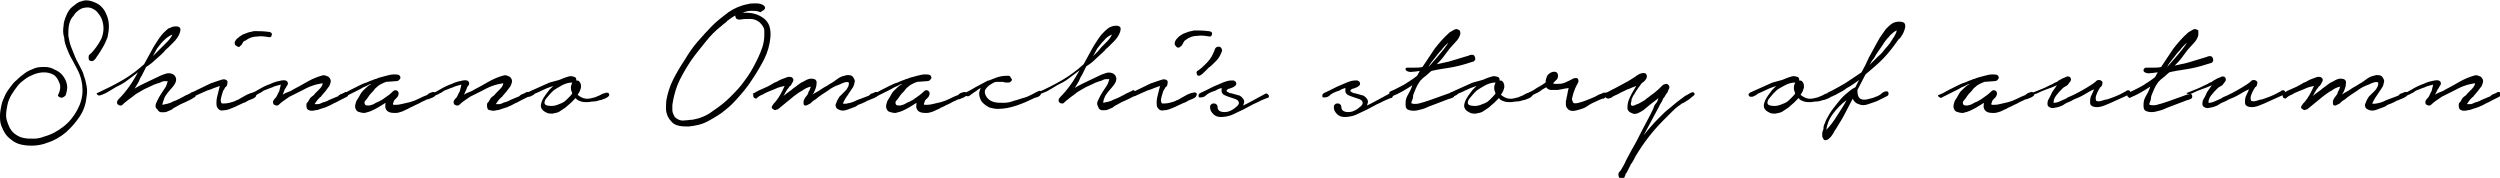<?xml version="1.0" encoding="utf-8"?>
<!-- Generator: Adobe Illustrator 23.0.2, SVG Export Plug-In . SVG Version: 6.00 Build 0)  -->
<svg version="1.1" id="レイヤー_1" xmlns="http://www.w3.org/2000/svg" xmlns:xlink="http://www.w3.org/1999/xlink" x="0px"
	 y="0px" viewBox="0 0 369.6 26.3" style="enable-background:new 0 0 369.6 26.3;" xml:space="preserve">
<g>
	<path d="M13.2,8.1c0.4-0.3,0.7-0.7,1-1.1c0.3-0.4,0.6-0.9,0.8-1.3c0.2-0.5,0.3-1,0.3-1.5c0-0.5-0.1-1-0.3-1.5
		c-0.2-0.4-0.5-0.8-0.8-1.1c-0.4-0.3-0.8-0.5-1.2-0.5c-0.5,0-0.9,0.1-1.2,0.3c-0.3,0.2-0.7,0.5-0.9,0.9c-0.4,0.4-0.6,0.9-0.7,1.4
		c-0.1,0.5-0.1,1-0.1,1.6c0.1,0.5,0.2,1.1,0.4,1.6c0.2,0.5,0.4,1,0.6,1.5c0.2,0.5,0.5,1,0.7,1.4s0.5,0.9,0.6,1.4
		c0.2,0.5,0.3,1,0.4,1.5c0.1,0.5,0.1,1,0,1.6c-0.1,1-0.4,2-1,2.9c-0.6,0.9-1.3,1.7-2.1,2.4C9,20.2,8,20.8,7,21.1
		c-1,0.4-2.1,0.5-3.1,0.4c-0.9-0.1-1.6-0.3-2.3-0.9c-0.7-0.5-1.1-1.2-1.4-2c-0.2-0.5-0.2-1-0.2-1.5c0-0.5,0.1-1,0.2-1.5
		c0.1-0.5,0.3-1,0.5-1.4c0.2-0.5,0.5-0.9,0.8-1.3c0.3-0.4,0.6-0.8,1-1.1c0.4-0.4,0.8-0.7,1.2-1c0.4-0.3,0.9-0.5,1.4-0.7
		c0.5-0.2,1-0.2,1.5-0.2c0.5,0,1,0.1,1.5,0.4c0.5,0.2,0.9,0.5,1.2,0.9c0.3,0.4,0.5,0.8,0.6,1.3c0.1,0.5,0,1-0.2,1.6
		c-0.1,0.1-0.2,0.2-0.4,0.3s-0.3,0-0.4,0c-0.1,0-0.2-0.1-0.3-0.2c-0.1-0.1,0-0.2,0.1-0.4c0.2-0.5,0.3-1,0.1-1.5S8.4,11.4,8,11.1
		c-0.5-0.3-1-0.4-1.5-0.4c-0.5,0-1,0.1-1.5,0.3c-0.5,0.2-0.9,0.4-1.3,0.7c-0.4,0.3-0.8,0.6-1.1,1c-0.3,0.4-0.6,0.8-0.9,1.3
		c-0.3,0.5-0.5,1-0.6,1.5c-0.1,0.5-0.2,1-0.2,1.6c0,0.5,0.2,1,0.4,1.5c0.2,0.5,0.5,0.9,0.9,1.2c0.4,0.3,0.8,0.5,1.3,0.6
		c0.5,0.1,0.9,0.1,1.5,0.1c0.5,0,1-0.1,1.5-0.3c1.1-0.3,2-0.8,2.9-1.5c0.9-0.7,1.5-1.5,2-2.4c0.5-0.9,0.8-1.9,0.8-2.9
		s-0.2-2.1-0.8-3.2c-0.3-0.5-0.5-1-0.8-1.5c-0.3-0.5-0.5-1-0.7-1.5C9.7,6.7,9.5,6.1,9.5,5.6C9.3,5,9.3,4.4,9.4,3.8
		c0-0.5,0.2-1,0.4-1.5c0.2-0.5,0.5-1,0.9-1.3s0.8-0.7,1.3-0.8c0.5-0.2,1-0.2,1.6,0c0.6,0.2,1,0.4,1.4,0.8c0.4,0.4,0.6,0.8,0.8,1.3
		c0.2,0.5,0.3,1,0.3,1.6c0,0.6-0.1,1.1-0.2,1.6c-0.2,0.5-0.4,1-0.7,1.5c-0.3,0.5-0.6,1-0.9,1.4c-0.1,0.2-0.2,0.3-0.4,0.5
		C13.8,9,13.6,9.1,13.4,9c-0.2,0-0.3-0.2-0.3-0.4S13.1,8.2,13.2,8.1z"/>
	<path d="M14.5,13.7c1.3-0.6,2.5-1.2,3.7-1.9s2.2-1.5,3.1-2.3l1.1-2c0.3-0.6,0.7-1.2,1.1-1.8c0.4-0.6,0.9-1.1,1.4-1.5
		C25,4.2,25.2,4.1,25.4,4c0.3-0.1,0.5-0.1,0.7-0.1c0.2,0,0.4,0.1,0.5,0.2c0.1,0.1,0.1,0.4,0,0.7c-0.1,0.3-0.2,0.5-0.4,0.8
		c-0.2,0.3-0.4,0.5-0.6,0.7c-0.2,0.2-0.5,0.5-0.7,0.7c-0.2,0.2-0.5,0.4-0.6,0.6C23.9,8,23.5,8.4,23,8.8c-0.4,0.4-0.9,0.8-1.4,1.1
		c-0.1,0.2-0.2,0.4-0.3,0.6c-0.1,0.2-0.2,0.4-0.3,0.6c-0.2,0.3-0.4,0.7-0.5,1c-0.2,0.3-0.4,0.7-0.6,1c0.6-0.4,1.3-0.7,1.9-1
		c0.6-0.3,1.3-0.6,1.9-0.9c0.2-0.1,0.5-0.2,0.8-0.3c0.3-0.1,0.6-0.1,0.9,0c0.3,0.1,0.5,0.3,0.6,0.6c0.1,0.3,0,0.6-0.1,0.8
		c-0.1,0.2-0.3,0.5-0.5,0.7c-0.2,0.2-0.4,0.5-0.6,0.7c-0.2,0.3-0.4,0.5-0.5,0.8S24,15.3,24,15.5c0.5-0.1,1.1-0.2,1.6-0.5
		c0.6-0.2,1.1-0.5,1.5-0.7c0.2-0.1,0.3-0.2,0.6-0.3c0.2-0.1,0.4-0.2,0.6-0.3c0.1-0.1,0.2-0.1,0.3,0s0.2,0.1,0.2,0.2
		c0,0.1,0.1,0.2,0.1,0.3c0,0.1-0.1,0.2-0.2,0.2c-0.4,0.3-0.9,0.5-1.3,0.7c-0.5,0.2-0.9,0.4-1.4,0.7c-0.2,0.1-0.4,0.2-0.6,0.4
		c-0.2,0.1-0.5,0.2-0.7,0.3c-0.2,0.1-0.5,0.1-0.8,0.1c-0.2,0-0.5-0.1-0.6-0.4C23,16,23,15.8,23,15.6c0-0.2,0.1-0.4,0.2-0.6
		c0.1-0.2,0.2-0.4,0.3-0.6c0.1-0.2,0.2-0.3,0.3-0.5c0.2-0.3,0.4-0.6,0.6-0.9c0.2-0.3,0.3-0.6,0.4-1c-0.2,0-0.3,0-0.5,0
		c-0.2,0-0.4,0.1-0.6,0.2c-0.2,0.1-0.4,0.1-0.6,0.2c-0.2,0.1-0.4,0.1-0.5,0.2c-0.4,0.2-0.9,0.4-1.3,0.6c-0.4,0.2-0.8,0.5-1.2,0.7
		c-0.6,0.5-1.1,0.8-1.3,1c-0.3,0.2-0.5,0.4-0.6,0.5c-0.1,0.1-0.2,0.2-0.3,0.2c-0.1,0-0.3,0-0.4-0.1c-0.2-0.1-0.2-0.3-0.2-0.4
		c0-0.1,0.1-0.3,0.2-0.4c0.6-0.6,1.1-1.2,1.6-1.9c0.5-0.7,0.9-1.4,1.3-2.1c-0.5,0.4-1.1,0.8-1.6,1.2s-1.1,0.7-1.7,1
		c-0.3,0.2-0.7,0.4-1,0.6c-0.3,0.2-0.7,0.4-1,0.5c-0.1,0-0.2,0.1-0.3,0.1s-0.2,0-0.3,0c-0.1-0.1-0.2-0.2-0.2-0.3
		S14.3,13.8,14.5,13.7z M24,6.9c0.3-0.3,0.5-0.5,0.8-0.8c0.3-0.3,0.5-0.6,0.7-1C25,5.3,24.6,5.6,24.2,6c-0.4,0.4-0.7,0.8-1,1.2
		l-0.6,1.1c0.2-0.2,0.4-0.4,0.7-0.7C23.5,7.4,23.8,7.1,24,6.9z"/>
	<path d="M31.2,12.3c0.1,0,0.3-0.1,0.6-0.2c0.3-0.1,0.6-0.2,0.9-0.3c0.3-0.1,0.5-0.1,0.7,0c0.2,0.1,0.3,0.2,0.2,0.6
		c0,0.2-0.1,0.4-0.3,0.5c-0.1,0.2-0.2,0.4-0.3,0.5c-0.1,0.3-0.2,0.6-0.3,1c-0.1,0.4-0.1,0.7,0.1,0.9c0.3,0,0.7,0,1.1-0.1
		c0.4-0.1,0.8-0.2,1.1-0.4c0.1,0,0.3-0.1,0.6-0.3s0.6-0.3,0.9-0.5c0.3-0.1,0.6-0.3,0.9-0.3c0.3-0.1,0.4,0,0.5,0.1
		c0.1,0.1,0,0.3-0.1,0.5c-0.2,0.2-0.4,0.3-0.7,0.4c-0.3,0.1-0.5,0.2-0.8,0.4c-0.3,0.1-0.5,0.2-0.5,0.2c-0.4,0.2-0.9,0.4-1.3,0.6
		c-0.5,0.2-0.9,0.4-1.4,0.4c-0.4,0.1-0.7,0-0.9-0.3c-0.2-0.2-0.2-0.5-0.2-0.9s0.1-0.8,0.2-1.2c0.1-0.4,0.2-0.8,0.3-1.2
		c-0.5,0.2-0.9,0.3-1.3,0.5c-0.4,0.1-0.9,0.3-1.3,0.5c-0.4,0.2-0.7,0.3-1.1,0.5c-0.2,0.1-0.4,0-0.5-0.2c-0.1-0.2-0.1-0.3,0.2-0.4
		L31.2,12.3z M34.7,6.2C34.8,6,35,5.7,35.2,5.6c0.2-0.2,0.4-0.3,0.7-0.5c0.3-0.1,0.5-0.2,0.8-0.3c0.3-0.1,0.6-0.1,0.8-0.2
		c0.7,0,1.4,0,2.1,0.1c0.1,0,0.3,0,0.4,0.1c0.1,0,0.2,0.1,0.2,0.3c0,0.1-0.1,0.2-0.1,0.3c-0.1,0.1-0.2,0.1-0.3,0.1
		c-0.6-0.1-1.2-0.2-1.8-0.1c-0.6,0-1.2,0.2-1.7,0.6C36.2,6,36,6.1,35.9,6.3c-0.1,0.2-0.2,0.4-0.4,0.5C35.4,7,35.2,7,35,6.8
		C34.7,6.7,34.7,6.5,34.7,6.2z"/>
	<path d="M37.2,13.8c0.2-0.1,0.6-0.3,1.1-0.6c0.5-0.3,1.1-0.6,1.7-0.8c0.6-0.3,1.1-0.4,1.6-0.5c0.5-0.1,0.8,0,0.9,0.2
		c0.1,0.2,0.1,0.4-0.1,0.6c-0.1,0.2-0.2,0.4-0.3,0.5L41.8,14c0.3-0.2,0.5-0.3,0.8-0.4c0.3-0.1,0.5-0.2,0.8-0.4
		c0.6-0.3,1.3-0.7,2-1.1c0.7-0.4,1.4-0.7,2.1-0.9c0.3-0.1,0.5-0.1,0.7,0c0.2,0.1,0.4,0.1,0.5,0.3c0.1,0.1,0.2,0.3,0.2,0.5
		s-0.1,0.4-0.2,0.7c-0.2,0.3-0.4,0.5-0.6,0.8c-0.2,0.2-0.4,0.5-0.6,0.7c0,0.1-0.1,0.1-0.2,0.2c-0.1,0.1-0.2,0.2-0.3,0.3
		c-0.1,0.1-0.2,0.3-0.3,0.4c-0.1,0.1-0.1,0.2-0.2,0.3c0.1,0,0.3,0,0.5,0s0.4-0.1,0.6-0.2c0.2-0.1,0.4-0.1,0.6-0.2
		c0.2-0.1,0.3-0.1,0.4-0.2l1.2-0.5c0.1,0,0.2-0.1,0.3-0.2c0.1-0.1,0.3-0.2,0.4-0.2c0.1-0.1,0.3-0.1,0.4-0.2c0.1-0.1,0.2-0.1,0.3-0.1
		c0.2,0,0.3,0.1,0.3,0.3c0,0.2-0.1,0.3-0.2,0.4c-0.2,0.1-0.4,0.2-0.6,0.3c-0.2,0.1-0.4,0.2-0.6,0.3c-0.3,0.2-0.6,0.3-0.8,0.4
		s-0.5,0.3-0.8,0.4c-0.2,0.1-0.4,0.2-0.8,0.3c-0.4,0.1-0.7,0.3-1.1,0.3c-0.3,0.1-0.7,0.1-0.9,0c-0.3-0.1-0.4-0.3-0.4-0.7
		c0-0.2,0-0.4,0.2-0.5c0.1-0.2,0.2-0.3,0.3-0.5s0.3-0.3,0.4-0.4c0.2-0.1,0.3-0.3,0.4-0.4c0.1-0.1,0.3-0.3,0.6-0.6
		c0.3-0.3,0.5-0.6,0.5-0.9c-0.5,0.1-1.1,0.2-1.6,0.4c-0.6,0.2-1.1,0.5-1.5,0.7c-0.6,0.3-1.2,0.6-1.8,0.9c-0.6,0.4-1.2,0.8-1.6,1.2
		c-0.1,0.1-0.2,0.1-0.3,0.1c-0.1,0-0.2,0-0.3-0.1c-0.1,0-0.2-0.1-0.2-0.2c0-0.1-0.1-0.2,0-0.4c0.1-0.2,0.2-0.3,0.4-0.5
		c0.1-0.2,0.2-0.3,0.3-0.6c0.1-0.2,0.2-0.3,0.2-0.4c0-0.1,0.1-0.3,0.1-0.4s0.1-0.3,0.1-0.5c-0.2,0.1-0.4,0.1-0.7,0.2
		c-0.2,0.1-0.4,0.1-0.5,0.2c-0.3,0.1-0.6,0.2-0.8,0.3c-0.3,0.1-0.6,0.2-0.8,0.4c-0.2,0.1-0.3,0.2-0.4,0.2c-0.1,0.1-0.3,0.2-0.4,0.2
		c-0.1,0.1-0.2,0.1-0.3,0c-0.1,0-0.2-0.1-0.3-0.1S37,14.1,37,14C37,13.9,37.1,13.8,37.2,13.8z"/>
	<path d="M50.9,13.8c0.2-0.1,0.5-0.3,0.9-0.5c0.4-0.2,0.8-0.4,1.2-0.6c0.4-0.2,0.8-0.4,1.2-0.5c0.4-0.2,0.7-0.3,1-0.4
		c0.1-0.1,0.4-0.1,0.8-0.3c0.4-0.1,0.7-0.2,1.1-0.3c0.4-0.1,0.8-0.2,1.1-0.2c0.3,0,0.6,0,0.8,0.1c0.2,0.2,0.3,0.4,0.1,0.6
		c-0.1,0.2-0.3,0.3-0.6,0.3l-1.4,0.1c-0.3,0.1-0.5,0.2-0.7,0.3c-0.2,0.1-0.4,0.2-0.6,0.4c-0.1,0.1-0.3,0.2-0.5,0.5s-0.5,0.5-0.7,0.8
		c-0.2,0.3-0.4,0.6-0.6,0.8s-0.1,0.5,0,0.6c0.1,0.1,0.3,0.1,0.6,0.1c0.3-0.1,0.5-0.1,0.8-0.3s0.5-0.2,0.8-0.4
		c0.2-0.1,0.4-0.2,0.5-0.3c0.6-0.4,1-0.7,1.4-1.1c0.2-0.2,0.4-0.2,0.6-0.1s0.3,0.4,0.2,0.6c0,0.1-0.1,0.3-0.2,0.4
		c-0.1,0.1-0.2,0.2-0.3,0.3c-0.1,0.1-0.2,0.2-0.2,0.4c-0.1,0.1-0.1,0.2-0.1,0.3c0,0.1,0.1,0.1,0.2,0.1c0.3,0,0.6,0,1-0.1
		c0.4-0.1,0.9-0.2,1.3-0.3c0.4-0.1,0.9-0.3,1.3-0.5c0.4-0.2,0.8-0.4,1.1-0.5c0.1,0,0.2-0.1,0.3-0.2c0.1-0.1,0.3-0.2,0.4-0.2
		c0.2-0.1,0.3-0.1,0.4-0.1c0.1,0,0.2,0.1,0.3,0.2c0.1,0.1,0.1,0.2,0,0.3s-0.2,0.2-0.4,0.3c-0.2,0.1-0.3,0.1-0.5,0.2
		s-0.3,0.1-0.4,0.1c-0.3,0.2-0.7,0.3-1,0.5s-0.7,0.3-1,0.5c-0.2,0.1-0.5,0.2-0.8,0.4c-0.3,0.1-0.6,0.3-0.9,0.4
		c-0.3,0.1-0.6,0.2-0.9,0.2c-0.3,0-0.6,0-0.9-0.1c-0.3-0.1-0.5-0.3-0.6-0.6c-0.1-0.2,0-0.5,0-0.8l-0.8,0.5c-0.3,0.2-0.7,0.4-1.1,0.6
		s-0.8,0.3-1.2,0.4c-0.4,0-0.7-0.1-1-0.2c-0.3-0.2-0.4-0.5-0.4-0.8c0-0.2,0.1-0.5,0.2-0.8c0.2-0.3,0.4-0.6,0.6-1s0.5-0.6,0.8-0.9
		c0.3-0.3,0.6-0.5,0.8-0.6c-0.1,0-0.4,0.1-0.7,0.3c-0.3,0.1-0.7,0.3-1,0.5c-0.4,0.2-0.8,0.4-1.2,0.6c-0.4,0.2-0.8,0.4-1.2,0.6
		c-0.1,0.1-0.2,0.1-0.3,0c-0.1,0-0.2-0.1-0.2-0.1c0-0.1-0.1-0.1-0.1-0.2C50.7,13.9,50.8,13.8,50.9,13.8z"/>
	<path d="M64,13.8c0.2-0.1,0.6-0.3,1.1-0.6c0.5-0.3,1.1-0.6,1.7-0.8c0.6-0.3,1.1-0.4,1.6-0.5c0.5-0.1,0.8,0,0.9,0.2
		c0.1,0.2,0.1,0.4-0.1,0.6C69.1,12.8,69,13,69,13.1L68.6,14c0.3-0.2,0.5-0.3,0.8-0.4c0.3-0.1,0.5-0.2,0.8-0.4c0.6-0.3,1.3-0.7,2-1.1
		c0.7-0.4,1.4-0.7,2.1-0.9c0.3-0.1,0.5-0.1,0.7,0c0.2,0.1,0.4,0.1,0.5,0.3c0.1,0.1,0.2,0.3,0.2,0.5s-0.1,0.4-0.2,0.7
		c-0.2,0.3-0.4,0.5-0.6,0.8c-0.2,0.2-0.4,0.5-0.6,0.7c0,0.1-0.1,0.1-0.2,0.2c-0.1,0.1-0.2,0.2-0.3,0.3c-0.1,0.1-0.2,0.3-0.3,0.4
		c-0.1,0.1-0.1,0.2-0.2,0.3c0.1,0,0.3,0,0.5,0s0.4-0.1,0.6-0.2c0.2-0.1,0.4-0.1,0.6-0.2c0.2-0.1,0.3-0.1,0.4-0.2l1.2-0.5
		c0.1,0,0.2-0.1,0.3-0.2c0.1-0.1,0.3-0.2,0.4-0.2c0.1-0.1,0.3-0.1,0.4-0.2c0.1-0.1,0.2-0.1,0.3-0.1c0.2,0,0.3,0.1,0.3,0.3
		c0,0.2-0.1,0.3-0.2,0.4c-0.2,0.1-0.4,0.2-0.6,0.3c-0.2,0.1-0.4,0.2-0.6,0.3c-0.3,0.2-0.6,0.3-0.8,0.4s-0.5,0.3-0.8,0.4
		c-0.2,0.1-0.4,0.2-0.8,0.3c-0.4,0.1-0.7,0.3-1.1,0.3c-0.3,0.1-0.7,0.1-0.9,0C72.1,16.3,72,16,72,15.6c0-0.2,0-0.4,0.2-0.5
		c0.1-0.2,0.2-0.3,0.3-0.5s0.3-0.3,0.4-0.4c0.2-0.1,0.3-0.3,0.4-0.4c0.1-0.1,0.3-0.3,0.6-0.6c0.3-0.3,0.5-0.6,0.5-0.9
		c-0.5,0.1-1.1,0.2-1.6,0.4c-0.6,0.2-1.1,0.5-1.5,0.7c-0.6,0.3-1.2,0.6-1.8,0.9c-0.6,0.4-1.2,0.8-1.6,1.2c-0.1,0.1-0.2,0.1-0.3,0.1
		c-0.1,0-0.2,0-0.3-0.1c-0.1,0-0.2-0.1-0.2-0.2c0-0.1-0.1-0.2,0-0.4c0.1-0.2,0.2-0.3,0.4-0.5c0.1-0.2,0.2-0.3,0.3-0.6
		c0.1-0.2,0.2-0.3,0.2-0.4c0-0.1,0.1-0.3,0.1-0.4s0.1-0.3,0.1-0.5c-0.2,0.1-0.4,0.1-0.7,0.2c-0.2,0.1-0.4,0.1-0.5,0.2
		c-0.3,0.1-0.6,0.2-0.8,0.3c-0.3,0.1-0.6,0.2-0.8,0.4c-0.2,0.1-0.3,0.2-0.4,0.2c-0.1,0.1-0.3,0.2-0.4,0.2c-0.1,0.1-0.2,0.1-0.3,0
		c-0.1,0-0.2-0.1-0.3-0.1s-0.1-0.1-0.1-0.2C63.8,13.9,63.9,13.8,64,13.8z"/>
	<path d="M80.8,12.4c0.4-0.2,0.8-0.3,1.2-0.4c0.4-0.1,0.8-0.2,1.2-0.4c0.3-0.1,0.5-0.2,0.9-0.3c0.3-0.1,0.6,0,0.9,0.1
		c0.2,0.1,0.2,0.3,0.2,0.5c0.1,0,0.3,0,0.4,0.1c0.3,0.3,0.3,0.6,0.3,0.9c-0.1,0.4-0.2,0.7-0.5,1.1c0.1,0.1,0.2,0.2,0.4,0.3
		c0.3,0.2,0.7,0.3,1,0.3c0.4,0,0.7-0.1,1.1-0.2c0.1,0,0.2-0.1,0.5-0.2s0.4-0.2,0.6-0.3s0.4-0.1,0.6-0.2c0.2,0,0.3,0,0.4,0.1
		c0.1,0.2,0.1,0.3,0,0.4c-0.1,0.1-0.2,0.2-0.4,0.3c-0.2,0.1-0.3,0.1-0.5,0.2c-0.2,0.1-0.3,0.1-0.4,0.1c-0.3,0.1-0.6,0.2-0.9,0.2
		s-0.7,0.1-1,0.1c-0.3,0-0.6,0-0.9-0.1c-0.3-0.1-0.6-0.2-0.8-0.5l-0.7,0.7c-0.2,0.2-0.5,0.4-0.8,0.7c-0.3,0.2-0.6,0.4-0.9,0.6
		s-0.7,0.2-1,0.3c-0.4,0-0.7,0-1-0.2c-0.4-0.2-0.6-0.4-0.7-0.7c-0.1-0.3,0-0.6,0.1-0.9s0.3-0.6,0.5-0.9c0.2-0.3,0.4-0.5,0.6-0.8
		l0.6-0.6c-0.5,0.2-0.9,0.3-1.3,0.5c-0.4,0.2-0.9,0.4-1.3,0.6c-0.1,0-0.2,0.1-0.3,0.2c-0.1,0.1-0.2,0.1-0.4,0.2
		c-0.1,0.1-0.2,0.1-0.3,0.1c-0.1,0-0.2,0-0.3,0c-0.1-0.1-0.2-0.2-0.2-0.3c0-0.1,0.1-0.2,0.2-0.3L80.8,12.4z M81.8,13.4
		c-0.1,0.1-0.2,0.2-0.4,0.4c-0.2,0.2-0.4,0.5-0.6,0.7c-0.2,0.2-0.3,0.5-0.3,0.7c0,0.2,0.1,0.3,0.4,0.4c0.5,0.1,1,0.1,1.5-0.1
		s0.9-0.3,1.3-0.7c0.2-0.2,0.3-0.3,0.5-0.5c0.1-0.1,0.3-0.3,0.4-0.5c-0.1-0.3-0.2-0.5-0.2-0.8c0-0.3,0.1-0.6,0.2-0.8
		c-0.6,0-1.1,0.2-1.5,0.4C82.6,12.9,82.2,13.1,81.8,13.4z"/>
	<path d="M112.4,1.8c-0.4-0.2-0.9-0.2-1.3-0.2c-0.5,0-0.9,0.1-1.3,0.3c1.3-0.1,2.3,0.2,3.1,0.8c0.8,0.6,1.1,1.5,1,2.8
		c-0.1,1.1-0.4,2.2-0.9,3.2c-0.5,1-1.1,2-1.7,2.9c-0.5,0.8-1.1,1.6-1.8,2.4s-1.4,1.6-2.2,2.2c-0.8,0.7-1.7,1.2-2.6,1.7
		c-0.9,0.5-1.9,0.7-2.9,0.8c-0.5,0-0.9,0-1.4-0.1s-0.9-0.3-1.2-0.7c-0.4-0.4-0.6-0.9-0.7-1.4c-0.1-0.5,0-1.1,0-1.6
		c0.2-1.1,0.5-2.1,1-3.1c0.5-1,1.1-2,1.7-2.9c0.6-1,1.2-1.9,1.9-2.7c0.7-0.8,1.5-1.7,2.2-2.4c0.7-0.7,1.6-1.4,2.4-2
		c0.9-0.6,1.8-1,2.9-1.2c0.3-0.1,0.7-0.1,1.2-0.1s0.8,0.1,1.1,0.3c0.1,0.1,0.2,0.2,0.2,0.3c0,0.1,0,0.2-0.1,0.3
		c-0.1,0.1-0.2,0.2-0.3,0.2S112.6,1.8,112.4,1.8z M106.7,3.8c-0.9,0.7-1.7,1.5-2.4,2.4c-0.7,0.9-1.4,1.7-2.1,2.7
		c-0.6,0.9-1.2,1.9-1.7,2.9c-0.5,1-0.8,2.1-1,3.1c0,0.2-0.1,0.4-0.1,0.7c0,0.3,0,0.5,0,0.7c0,0.2,0.1,0.5,0.2,0.7
		c0.1,0.2,0.2,0.4,0.4,0.5c0.3,0.2,0.7,0.4,1.2,0.3c0.4,0,0.8-0.1,1.2-0.1c1.1-0.2,2.1-0.6,3-1.3c0.9-0.6,1.8-1.3,2.5-2
		c0.8-0.8,1.6-1.6,2.2-2.5c0.7-0.9,1.2-1.8,1.7-2.8c0.2-0.4,0.4-0.8,0.6-1.3c0.2-0.5,0.4-1,0.5-1.6c0.1-0.5,0.1-1.1,0.1-1.6
		s-0.3-0.9-0.7-1.3c-0.4-0.3-0.8-0.5-1.4-0.5c-0.5,0-1,0-1.5,0.1c-0.2,0-0.3,0-0.5-0.1c-0.1-0.1-0.2-0.3-0.2-0.5
		c-0.4,0.2-0.8,0.5-1.2,0.8C107.4,3.3,107,3.5,106.7,3.8z"/>
	<path d="M111.4,13.8c0.5-0.3,0.9-0.5,1.4-0.7c0.5-0.2,0.9-0.4,1.4-0.7c0.1-0.1,0.3-0.2,0.6-0.3c0.2-0.1,0.5-0.3,0.8-0.4
		c0.3-0.1,0.5-0.2,0.8-0.3s0.5,0,0.6,0c0.2,0.1,0.3,0.3,0.3,0.4c0,0.2-0.1,0.3-0.2,0.5c-0.1,0.2-0.2,0.4-0.4,0.5
		c-0.1,0.2-0.2,0.3-0.3,0.4c-0.1,0.2-0.2,0.3-0.3,0.5c-0.1,0.2-0.2,0.4-0.3,0.5c0.5-0.4,0.9-0.7,1.2-0.9c0.3-0.3,0.7-0.5,0.9-0.7
		c0.3-0.2,0.5-0.4,0.8-0.5c0.2-0.1,0.5-0.3,0.8-0.4c0.3-0.1,0.6-0.1,0.9,0c0.3,0.1,0.4,0.4,0.3,0.8c0,0.3-0.1,0.5-0.2,0.8
		c-0.1,0.2-0.2,0.5-0.4,0.7c0.4-0.3,0.9-0.5,1.3-0.8c0.4-0.3,0.9-0.5,1.3-0.8c0.4-0.2,0.8-0.5,1.2-0.8c0.4-0.3,0.9-0.4,1.3-0.5
		c0.3,0,0.5,0,0.7,0.1c0.2,0.1,0.3,0.3,0.4,0.5c0.1,0.2,0.1,0.4,0,0.6c0,0.2-0.1,0.4-0.2,0.6c-0.3,0.4-0.5,0.8-0.8,1.2
		c-0.3,0.4-0.5,0.8-0.7,1.2c0.3,0.1,0.7,0,1.1-0.1c0.4-0.1,0.8-0.3,1-0.4c0.3-0.1,0.5-0.2,0.8-0.3s0.5-0.2,0.8-0.3
		c0.1,0,0.2-0.1,0.3-0.2c0.1-0.1,0.2-0.2,0.4-0.2c0.1-0.1,0.3-0.1,0.4-0.2c0.1,0,0.2,0,0.3,0c0.2,0.1,0.2,0.2,0.2,0.4
		c-0.1,0.1-0.3,0.3-0.5,0.4c-0.2,0.1-0.4,0.2-0.7,0.3c-0.2,0.1-0.4,0.2-0.5,0.2c-0.3,0.2-0.6,0.3-0.8,0.4c-0.3,0.1-0.6,0.2-0.8,0.4
		c-0.4,0.2-0.8,0.3-1.3,0.5c-0.5,0.2-0.9,0.2-1.3,0c-0.2-0.1-0.4-0.2-0.4-0.4c-0.1-0.2-0.1-0.3,0-0.5s0.1-0.3,0.2-0.5
		c0.1-0.2,0.2-0.3,0.3-0.5c0.1-0.1,0.3-0.3,0.4-0.4c0.2-0.2,0.3-0.3,0.5-0.5c0.2-0.2,0.3-0.4,0.4-0.6c0.1-0.2,0.1-0.4,0.1-0.6
		c-0.2-0.1-0.4-0.1-0.7,0c-0.3,0.1-0.5,0.2-0.7,0.3c-0.6,0.2-1.2,0.5-1.7,0.9c-0.6,0.4-1.1,0.7-1.6,1.1c-0.1,0.1-0.2,0.2-0.4,0.3
		s-0.4,0.3-0.6,0.5c-0.2,0.1-0.4,0.2-0.6,0.3c-0.2,0-0.4,0-0.4-0.3c0-0.1,0-0.2,0-0.4c0.1-0.1,0.1-0.3,0.2-0.4
		c0.1-0.1,0.2-0.3,0.3-0.4c0.1-0.1,0.2-0.3,0.2-0.4s0.1-0.2,0.2-0.4c0.1-0.2,0.1-0.4,0.2-0.5c-0.5,0.1-0.9,0.3-1.3,0.6
		c-0.4,0.2-0.8,0.5-1.2,0.8c-0.4,0.3-0.7,0.6-1.1,0.9c-0.4,0.3-0.7,0.6-1.1,0.9c-0.1,0.1-0.2,0.2-0.4,0.2c-0.1,0.1-0.3,0.1-0.4,0
		c-0.2-0.1-0.3-0.2-0.3-0.3c0-0.1,0-0.2,0.1-0.3c0.1-0.1,0.1-0.2,0.2-0.3c0.1-0.1,0.2-0.2,0.2-0.2c0.6-0.7,1-1.5,1.4-2.4
		c-0.4,0.1-0.9,0.2-1.3,0.4c-0.4,0.2-0.8,0.3-1.2,0.5c-0.3,0.1-0.6,0.3-0.8,0.4c-0.3,0.1-0.6,0.3-0.8,0.5c-0.1,0.1-0.2,0.1-0.3,0
		c-0.1,0-0.2-0.1-0.2-0.2c0-0.1-0.1-0.2,0-0.3C111.2,13.9,111.3,13.8,111.4,13.8z"/>
	<path d="M129.4,13.8c0.2-0.1,0.5-0.3,0.9-0.5c0.4-0.2,0.8-0.4,1.2-0.6c0.4-0.2,0.8-0.4,1.2-0.5c0.4-0.2,0.7-0.3,1-0.4
		c0.1-0.1,0.4-0.1,0.8-0.3c0.4-0.1,0.7-0.2,1.1-0.3c0.4-0.1,0.8-0.2,1.1-0.2c0.3,0,0.6,0,0.8,0.1c0.2,0.2,0.3,0.4,0.1,0.6
		c-0.1,0.2-0.3,0.3-0.6,0.3l-1.4,0.1c-0.3,0.1-0.5,0.2-0.7,0.3c-0.2,0.1-0.4,0.2-0.6,0.4c-0.1,0.1-0.3,0.2-0.5,0.5s-0.5,0.5-0.7,0.8
		c-0.2,0.3-0.4,0.6-0.6,0.8s-0.1,0.5,0,0.6c0.1,0.1,0.3,0.1,0.6,0.1c0.3-0.1,0.5-0.1,0.8-0.3s0.5-0.2,0.8-0.4
		c0.2-0.1,0.4-0.2,0.5-0.3c0.6-0.4,1-0.7,1.4-1.1c0.2-0.2,0.4-0.2,0.6-0.1s0.3,0.4,0.2,0.6c0,0.1-0.1,0.3-0.2,0.4
		c-0.1,0.1-0.2,0.2-0.3,0.3c-0.1,0.1-0.2,0.2-0.2,0.4c-0.1,0.1-0.1,0.2-0.1,0.3c0,0.1,0.1,0.1,0.2,0.1c0.3,0,0.6,0,1-0.1
		c0.4-0.1,0.9-0.2,1.3-0.3c0.4-0.1,0.9-0.3,1.3-0.5c0.4-0.2,0.8-0.4,1.1-0.5c0.1,0,0.2-0.1,0.3-0.2c0.1-0.1,0.3-0.2,0.4-0.2
		c0.2-0.1,0.3-0.1,0.4-0.1c0.1,0,0.2,0.1,0.3,0.2c0.1,0.1,0.1,0.2,0,0.3s-0.2,0.2-0.4,0.3c-0.2,0.1-0.3,0.1-0.5,0.2
		s-0.3,0.1-0.4,0.1c-0.3,0.2-0.7,0.3-1,0.5s-0.7,0.3-1,0.5c-0.2,0.1-0.5,0.2-0.8,0.4c-0.3,0.1-0.6,0.3-0.9,0.4
		c-0.3,0.1-0.6,0.2-0.9,0.2c-0.3,0-0.6,0-0.9-0.1c-0.3-0.1-0.5-0.3-0.6-0.6c-0.1-0.2,0-0.5,0-0.8l-0.8,0.5c-0.3,0.2-0.7,0.4-1.1,0.6
		s-0.8,0.3-1.2,0.4c-0.4,0-0.7-0.1-1-0.2c-0.3-0.2-0.4-0.5-0.4-0.8c0-0.2,0.1-0.5,0.2-0.8c0.2-0.3,0.4-0.6,0.6-1s0.5-0.6,0.8-0.9
		c0.3-0.3,0.6-0.5,0.8-0.6c-0.1,0-0.4,0.1-0.7,0.3c-0.3,0.1-0.7,0.3-1,0.5c-0.4,0.2-0.8,0.4-1.2,0.6c-0.4,0.2-0.8,0.4-1.2,0.6
		c-0.1,0.1-0.2,0.1-0.3,0c-0.1,0-0.2-0.1-0.2-0.1c0-0.1-0.1-0.1-0.1-0.2C129.2,13.9,129.3,13.8,129.4,13.8z"/>
	<path d="M142.7,13.7c0.5-0.2,1-0.5,1.5-0.8c0.5-0.3,1-0.5,1.5-0.8c0.2-0.1,0.3-0.2,0.5-0.2c0.2-0.1,0.3-0.1,0.5-0.2
		c0.3-0.1,0.7-0.3,1.2-0.4c0.5-0.1,0.9-0.1,1.2-0.1c0.1,0,0.3,0.1,0.3,0.2s0.1,0.2,0.2,0.3c0,0.1,0,0.2-0.1,0.3
		c-0.1,0.1-0.2,0.2-0.4,0.2c-0.1,0-0.3,0-0.4,0c-0.2,0-0.3-0.1-0.5-0.1c-0.3,0-0.6,0-0.8,0c-0.3,0-0.5,0.1-0.8,0.3
		c-0.4,0.2-0.7,0.5-0.9,0.8s-0.1,0.8,0.2,1.2c0.3,0.4,0.7,0.6,1.1,0.7c0.4,0.1,0.9,0.1,1.4,0.1s1-0.1,1.5-0.3
		c0.5-0.1,0.9-0.3,1.3-0.4c0.5-0.1,0.9-0.3,1.3-0.5c0.4-0.2,0.7-0.4,1-0.5c0.1-0.1,0.3-0.1,0.4,0c0.1,0.1,0.1,0.3,0,0.4
		c-0.1,0.2-0.2,0.3-0.4,0.4c-0.2,0.1-0.4,0.1-0.6,0.2c-0.8,0.4-1.7,0.8-2.6,1.1c-0.9,0.3-1.8,0.5-2.8,0.5c-0.4,0-0.8-0.1-1.2-0.2
		c-0.4-0.2-0.7-0.4-1-0.7c-0.3-0.3-0.4-0.6-0.5-1c-0.1-0.4,0-0.8,0.2-1.2v0c-0.2,0.1-0.4,0.2-0.6,0.4c-0.2,0.1-0.4,0.3-0.6,0.4
		c-0.1,0.1-0.3,0.2-0.4,0.3s-0.3,0.2-0.5,0.1c-0.2,0-0.3-0.1-0.3-0.3C142.5,13.9,142.6,13.8,142.7,13.7z"/>
	<path d="M153.4,13.7c1.3-0.6,2.5-1.2,3.7-1.9s2.2-1.5,3.1-2.3l1.1-2c0.3-0.6,0.7-1.2,1.1-1.8c0.4-0.6,0.9-1.1,1.4-1.5
		c0.1-0.1,0.3-0.2,0.6-0.3c0.3-0.1,0.5-0.1,0.7-0.1c0.2,0,0.4,0.1,0.5,0.2c0.1,0.1,0.1,0.4,0,0.7c-0.1,0.3-0.2,0.5-0.4,0.8
		c-0.2,0.3-0.4,0.5-0.6,0.7c-0.2,0.2-0.5,0.5-0.7,0.7c-0.2,0.2-0.5,0.4-0.6,0.6c-0.4,0.4-0.9,0.8-1.3,1.2c-0.4,0.4-0.9,0.8-1.4,1.1
		c-0.1,0.2-0.2,0.4-0.3,0.6c-0.1,0.2-0.2,0.4-0.3,0.6c-0.2,0.3-0.4,0.7-0.5,1c-0.2,0.3-0.4,0.7-0.6,1c0.6-0.4,1.3-0.7,1.9-1
		c0.6-0.3,1.3-0.6,1.9-0.9c0.2-0.1,0.5-0.2,0.8-0.3c0.3-0.1,0.6-0.1,0.9,0c0.3,0.1,0.5,0.3,0.6,0.6c0.1,0.3,0,0.6-0.1,0.8
		c-0.1,0.2-0.3,0.5-0.5,0.7c-0.2,0.2-0.4,0.5-0.6,0.7c-0.2,0.3-0.4,0.5-0.5,0.8s-0.2,0.5-0.2,0.8c0.5-0.1,1.1-0.2,1.6-0.5
		c0.6-0.2,1.1-0.5,1.5-0.7c0.2-0.1,0.3-0.2,0.6-0.3c0.2-0.1,0.4-0.2,0.6-0.3c0.1-0.1,0.2-0.1,0.3,0s0.2,0.1,0.2,0.2
		c0,0.1,0.1,0.2,0.1,0.3c0,0.1-0.1,0.2-0.2,0.2c-0.4,0.3-0.9,0.5-1.3,0.7c-0.5,0.2-0.9,0.4-1.4,0.7c-0.2,0.1-0.4,0.2-0.6,0.4
		c-0.2,0.1-0.5,0.2-0.7,0.3c-0.2,0.1-0.5,0.1-0.8,0.1c-0.2,0-0.5-0.1-0.6-0.4c-0.1-0.2-0.2-0.4-0.2-0.6c0-0.2,0.1-0.4,0.2-0.6
		c0.1-0.2,0.2-0.4,0.3-0.6c0.1-0.2,0.2-0.3,0.3-0.5c0.2-0.3,0.4-0.6,0.6-0.9c0.2-0.3,0.3-0.6,0.4-1c-0.2,0-0.3,0-0.5,0
		c-0.2,0-0.4,0.1-0.6,0.2c-0.2,0.1-0.4,0.1-0.6,0.2c-0.2,0.1-0.4,0.1-0.5,0.2c-0.4,0.2-0.9,0.4-1.3,0.6c-0.4,0.2-0.8,0.5-1.2,0.7
		c-0.6,0.5-1.1,0.8-1.3,1c-0.3,0.2-0.5,0.4-0.6,0.5c-0.1,0.1-0.2,0.2-0.3,0.2c-0.1,0-0.3,0-0.4-0.1c-0.2-0.1-0.2-0.3-0.2-0.4
		c0-0.1,0.1-0.3,0.2-0.4c0.6-0.6,1.1-1.2,1.6-1.9c0.5-0.7,0.9-1.4,1.3-2.1c-0.5,0.4-1.1,0.8-1.6,1.2s-1.1,0.7-1.7,1
		c-0.3,0.2-0.7,0.4-1,0.6c-0.3,0.2-0.7,0.4-1,0.5c-0.1,0-0.2,0.1-0.3,0.1s-0.2,0-0.3,0c-0.1-0.1-0.2-0.2-0.2-0.3
		S153.3,13.8,153.4,13.7z M162.9,6.9c0.3-0.3,0.5-0.5,0.8-0.8c0.3-0.3,0.5-0.6,0.7-1c-0.5,0.2-0.9,0.5-1.2,0.9
		c-0.4,0.4-0.7,0.8-1,1.2l-0.6,1.1c0.2-0.2,0.4-0.4,0.7-0.7C162.5,7.4,162.7,7.1,162.9,6.9z"/>
	<path d="M170.2,12.3c0.1,0,0.3-0.1,0.6-0.2c0.3-0.1,0.6-0.2,0.9-0.3c0.3-0.1,0.5-0.1,0.7,0c0.2,0.1,0.3,0.2,0.2,0.6
		c0,0.2-0.1,0.4-0.3,0.5c-0.1,0.2-0.2,0.4-0.3,0.5c-0.1,0.3-0.2,0.6-0.3,1c-0.1,0.4-0.1,0.7,0.1,0.9c0.3,0,0.7,0,1.1-0.1
		c0.4-0.1,0.8-0.2,1.1-0.4c0.1,0,0.3-0.1,0.6-0.3s0.6-0.3,0.9-0.5c0.3-0.1,0.6-0.3,0.9-0.3c0.3-0.1,0.4,0,0.5,0.1
		c0.1,0.1,0,0.3-0.1,0.5c-0.2,0.2-0.4,0.3-0.7,0.4c-0.3,0.1-0.5,0.2-0.8,0.4c-0.3,0.1-0.5,0.2-0.5,0.2c-0.4,0.2-0.9,0.4-1.3,0.6
		c-0.5,0.2-0.9,0.4-1.4,0.4c-0.4,0.1-0.7,0-0.9-0.3c-0.2-0.2-0.2-0.5-0.2-0.9s0.1-0.8,0.2-1.2c0.1-0.4,0.2-0.8,0.3-1.2
		c-0.5,0.2-0.9,0.3-1.3,0.5c-0.4,0.1-0.9,0.3-1.3,0.5c-0.4,0.2-0.7,0.3-1.1,0.5c-0.2,0.1-0.4,0-0.5-0.2c-0.1-0.2-0.1-0.3,0.2-0.4
		L170.2,12.3z M173.7,6.2c0.1-0.3,0.3-0.5,0.5-0.7c0.2-0.2,0.4-0.3,0.7-0.5c0.3-0.1,0.5-0.2,0.8-0.3c0.3-0.1,0.6-0.1,0.8-0.2
		c0.7,0,1.4,0,2.1,0.1c0.1,0,0.3,0,0.4,0.1c0.1,0,0.2,0.1,0.2,0.3c0,0.1-0.1,0.2-0.1,0.3c-0.1,0.1-0.2,0.1-0.3,0.1
		c-0.6-0.1-1.2-0.2-1.8-0.1c-0.6,0-1.2,0.2-1.7,0.6c-0.2,0.1-0.3,0.3-0.4,0.5c-0.1,0.2-0.2,0.4-0.4,0.5c-0.2,0.2-0.4,0.2-0.6,0
		C173.7,6.7,173.6,6.5,173.7,6.2z"/>
	<path d="M177,10.5c0.5-0.3,0.9-0.7,1.3-1.1c0.4-0.4,0.8-0.9,1-1.4c0.1-0.2,0.2-0.4,0.3-0.7s0.3-0.4,0.6-0.4c0.2,0,0.3,0.1,0.4,0.3
		c0.1,0.2,0.1,0.3,0,0.5c-0.2,0.5-0.4,0.9-0.8,1.3c-0.4,0.4-0.8,0.8-1.1,1c-0.2,0.2-0.4,0.4-0.6,0.6c-0.2,0.2-0.4,0.4-0.6,0.5
		c-0.1,0.1-0.2,0.1-0.3,0.1s-0.2-0.1-0.2-0.1s-0.1-0.2-0.1-0.3S176.9,10.6,177,10.5z"/>
	<path d="M177.4,13.8c0.1-0.1,0.4-0.2,0.8-0.4s0.8-0.4,1.2-0.6c0.5-0.2,0.9-0.4,1.4-0.6c0.5-0.2,0.9-0.3,1.2-0.3c0.1,0,0.2,0,0.4,0
		c0.1,0.1,0.2,0.1,0.3,0.2c0.1,0.2,0.1,0.4,0,0.5c-0.1,0.1-0.2,0.2-0.4,0.3c-0.2,0.1-0.3,0.1-0.5,0.2c-0.2,0-0.3,0.1-0.4,0.2
		c-0.1,0.1-0.1,0.2,0.1,0.3c0.2,0.1,0.3,0.2,0.6,0.2c0.2,0.1,0.4,0.1,0.7,0.2c0.2,0.1,0.4,0.1,0.4,0.1c0.4,0.2,0.6,0.5,0.7,0.7
		c0.1,0.2,0,0.5-0.1,0.8l0.8-0.4l2.4-1.3c0.1-0.1,0.3-0.1,0.4,0c0.1,0.1,0.2,0.2,0.2,0.3c0,0.2-0.1,0.3-0.3,0.3
		c-0.2,0.1-0.3,0.1-0.5,0.2c-0.5,0.2-1,0.5-1.5,0.7c-0.5,0.3-1,0.5-1.5,0.8c-0.6,0.3-1.1,0.5-1.7,0.8c-0.5,0.2-1.1,0.3-1.6,0.3
		c-0.4,0-0.8-0.1-1.1-0.4c-0.3-0.3-0.5-0.6-0.5-1c0-0.2,0-0.3,0.1-0.4c0.1-0.1,0.2-0.2,0.4-0.2c0.1,0,0.3,0,0.4,0.1
		c0.1,0.1,0.2,0.2,0.2,0.4c0,0.4,0.2,0.6,0.5,0.7c0.3,0.1,0.7,0.1,1.1,0c0.3-0.1,0.5-0.2,0.8-0.4c0.2-0.2,0.4-0.3,0.5-0.4
		c0.3-0.3,0.3-0.5,0.2-0.7c-0.1-0.2-0.3-0.3-0.6-0.4c-0.3-0.1-0.6-0.2-0.9-0.3c-0.3-0.1-0.5-0.2-0.7-0.3c-0.2-0.2-0.3-0.3-0.3-0.5
		c0-0.2,0-0.3,0-0.5c-0.3,0.1-0.6,0.2-0.9,0.4c-0.3,0.1-0.6,0.2-0.8,0.3c-0.2,0.1-0.4,0.2-0.6,0.4c-0.2,0.2-0.5,0.3-0.7,0.3
		c-0.1,0-0.2,0-0.3,0s-0.1-0.1-0.1-0.2c0-0.1,0-0.1,0-0.2C177.3,13.9,177.3,13.8,177.4,13.8z"/>
	<path d="M195.7,13.8c0.1-0.1,0.4-0.2,0.8-0.4s0.8-0.4,1.2-0.6c0.5-0.2,0.9-0.4,1.4-0.6c0.5-0.2,0.9-0.3,1.2-0.3c0.1,0,0.2,0,0.4,0
		c0.1,0.1,0.2,0.1,0.3,0.2c0.1,0.2,0.1,0.4,0,0.5c-0.1,0.1-0.2,0.2-0.4,0.3c-0.2,0.1-0.3,0.1-0.5,0.2c-0.2,0-0.3,0.1-0.4,0.2
		c-0.1,0.1-0.1,0.2,0.1,0.3c0.2,0.1,0.3,0.2,0.6,0.2c0.2,0.1,0.4,0.1,0.7,0.2c0.2,0.1,0.4,0.1,0.4,0.1c0.4,0.2,0.6,0.5,0.7,0.7
		c0.1,0.2,0,0.5-0.1,0.8l0.8-0.4l2.4-1.3c0.1-0.1,0.3-0.1,0.4,0c0.1,0.1,0.2,0.2,0.2,0.3c0,0.2-0.1,0.3-0.3,0.3
		c-0.2,0.1-0.3,0.1-0.5,0.2c-0.5,0.2-1,0.5-1.5,0.7c-0.5,0.3-1,0.5-1.5,0.8c-0.6,0.3-1.1,0.5-1.7,0.8c-0.5,0.2-1.1,0.3-1.6,0.3
		c-0.4,0-0.8-0.1-1.1-0.4c-0.3-0.3-0.5-0.6-0.5-1c0-0.2,0-0.3,0.1-0.4c0.1-0.1,0.2-0.2,0.4-0.2c0.1,0,0.3,0,0.4,0.1
		c0.1,0.1,0.2,0.2,0.2,0.4c0,0.4,0.2,0.6,0.5,0.7c0.3,0.1,0.7,0.1,1.1,0c0.3-0.1,0.5-0.2,0.8-0.4c0.2-0.2,0.4-0.3,0.5-0.4
		c0.3-0.3,0.3-0.5,0.2-0.7c-0.1-0.2-0.3-0.3-0.6-0.4c-0.3-0.1-0.6-0.2-0.9-0.3c-0.3-0.1-0.5-0.2-0.7-0.3c-0.2-0.2-0.3-0.3-0.3-0.5
		c0-0.2,0-0.3,0-0.5c-0.3,0.1-0.6,0.2-0.9,0.4c-0.3,0.1-0.6,0.2-0.8,0.3c-0.2,0.1-0.4,0.2-0.6,0.4c-0.2,0.2-0.5,0.3-0.7,0.3
		c-0.1,0-0.2,0-0.3,0s-0.1-0.1-0.1-0.2c0-0.1,0-0.1,0-0.2C195.6,13.9,195.6,13.8,195.7,13.8z"/>
	<path d="M208.1,10c0.4,0,0.7,0,1.1,0c0.4,0,0.7,0,1.1-0.1c0.6-0.9,1.2-1.8,1.8-2.7c0.7-0.9,1.4-1.7,2.2-2.4
		c0.2-0.1,0.3-0.2,0.5-0.3s0.3-0.2,0.5-0.2c0.2,0,0.3,0.1,0.5,0.2c0.1,0.2,0.1,0.3,0.1,0.5c-0.1,0.4-0.3,0.8-0.7,1.2s-0.6,0.7-0.9,1
		c-0.3,0.4-0.6,0.8-0.9,1.2c-0.3,0.4-0.7,0.8-1,1.1l1.8-0.4l3-0.9c0.1-0.1,0.3-0.1,0.4-0.1c0.1,0,0.3,0,0.4,0.2
		c0.1,0.2,0.1,0.3,0.1,0.5c-0.1,0.2-0.2,0.3-0.3,0.3c-0.9,0.3-1.9,0.6-2.9,0.8c-1,0.2-2,0.3-2.9,0.5l-0.4,0.1
		c-0.2,0.2-0.5,0.4-0.8,0.7c-0.3,0.2-0.5,0.4-0.8,0.7c-0.1,0.2-0.3,0.4-0.4,0.6c-0.1,0.2-0.2,0.4-0.3,0.6c0,0.1-0.1,0.2-0.2,0.5
		c-0.1,0.2-0.2,0.5-0.2,0.7s-0.1,0.5-0.2,0.7s0,0.3,0,0.3c0.4,0.1,0.9,0.1,1.4-0.1c0.5-0.1,0.9-0.3,1.3-0.4c0.5-0.2,0.9-0.3,1.4-0.5
		c0.5-0.2,0.9-0.3,1.4-0.5c0.1,0,0.3-0.1,0.5-0.1c0.2,0,0.3,0.1,0.3,0.4c0,0.2-0.1,0.3-0.4,0.4c-0.2,0.1-0.4,0.1-0.6,0.2l-2.1,0.8
		c-0.2,0.1-0.6,0.2-1,0.4c-0.4,0.2-0.9,0.3-1.3,0.4c-0.4,0.1-0.8,0.1-1.2,0c-0.4-0.1-0.6-0.3-0.6-0.8c0-0.5,0-0.9,0.3-1.4
		s0.5-0.9,0.7-1.5c-0.9,0.6-1.9,1.2-2.9,1.6c-0.1,0.1-0.2,0.1-0.3,0s-0.1-0.1-0.2-0.2c0-0.1,0-0.2,0-0.3c0-0.1,0.1-0.2,0.2-0.2
		c0.7-0.3,1.4-0.7,2-1c0.6-0.4,1.3-0.8,1.9-1.3l0.4-0.7c-0.3,0-0.6,0.1-1,0.1c-0.4,0.1-0.7,0-0.9-0.1c-0.2-0.1-0.2-0.2-0.2-0.4
		C207.8,10.1,207.9,10,208.1,10z M213.5,7.2c0.1-0.1,0.2-0.3,0.3-0.4s0.2-0.3,0.3-0.5c-0.2,0.2-0.4,0.4-0.6,0.6
		c-0.2,0.2-0.3,0.4-0.4,0.5c-0.4,0.4-0.7,0.8-1,1.2c-0.3,0.4-0.7,0.8-0.9,1.3C212,9,212.8,8.1,213.5,7.2z"/>
	<path d="M217.3,12.4c0.4-0.2,0.8-0.3,1.2-0.4c0.4-0.1,0.8-0.2,1.2-0.4c0.3-0.1,0.5-0.2,0.9-0.3c0.3-0.1,0.6,0,0.9,0.1
		c0.2,0.1,0.2,0.3,0.2,0.5c0.1,0,0.3,0,0.4,0.1c0.3,0.3,0.3,0.6,0.3,0.9c-0.1,0.4-0.2,0.7-0.5,1.1c0.1,0.1,0.2,0.2,0.4,0.3
		c0.3,0.2,0.7,0.3,1,0.3c0.4,0,0.7-0.1,1.1-0.2c0.1,0,0.2-0.1,0.5-0.2s0.4-0.2,0.6-0.3s0.4-0.1,0.6-0.2c0.2,0,0.3,0,0.4,0.1
		c0.1,0.2,0.1,0.3,0,0.4c-0.1,0.1-0.2,0.2-0.4,0.3c-0.2,0.1-0.3,0.1-0.5,0.2c-0.2,0.1-0.3,0.1-0.4,0.1c-0.3,0.1-0.6,0.2-0.9,0.2
		s-0.7,0.1-1,0.1c-0.3,0-0.6,0-0.9-0.1c-0.3-0.1-0.6-0.2-0.8-0.5l-0.7,0.7c-0.2,0.2-0.5,0.4-0.8,0.7c-0.3,0.2-0.6,0.4-0.9,0.6
		s-0.7,0.2-1,0.3c-0.4,0-0.7,0-1-0.2c-0.4-0.2-0.6-0.4-0.7-0.7c-0.1-0.3,0-0.6,0.1-0.9s0.3-0.6,0.5-0.9c0.2-0.3,0.4-0.5,0.6-0.8
		l0.6-0.6c-0.5,0.2-0.9,0.3-1.3,0.5c-0.4,0.2-0.9,0.4-1.3,0.6c-0.1,0-0.2,0.1-0.3,0.2c-0.1,0.1-0.2,0.1-0.4,0.2
		c-0.1,0.1-0.2,0.1-0.3,0.1c-0.1,0-0.2,0-0.3,0c-0.1-0.1-0.2-0.2-0.2-0.3c0-0.1,0.1-0.2,0.2-0.3L217.3,12.4z M218.3,13.4
		c-0.1,0.1-0.2,0.2-0.4,0.4c-0.2,0.2-0.4,0.5-0.6,0.7c-0.2,0.2-0.3,0.5-0.3,0.7c0,0.2,0.1,0.3,0.4,0.4c0.5,0.1,1,0.1,1.5-0.1
		s0.9-0.3,1.3-0.7c0.2-0.2,0.3-0.3,0.5-0.5c0.1-0.1,0.3-0.3,0.4-0.5c-0.1-0.3-0.2-0.5-0.2-0.8c0-0.3,0.1-0.6,0.2-0.8
		c-0.6,0-1.1,0.2-1.5,0.4C219.1,12.9,218.7,13.1,218.3,13.4z"/>
	<path d="M226,13.7c0.4-0.2,0.8-0.4,1.2-0.7c0.4-0.2,0.9-0.5,1.3-0.8c0-0.4,0.1-0.7,0.3-1.1c0.3-0.3,0.6-0.5,1-0.5
		c0.3,0,0.5,0.2,0.5,0.4c0.1,0.2,0,0.5-0.1,0.7c-0.2,0.2-0.4,0.4-0.6,0.6c0.1,0.1,0.3,0.1,0.5,0.1c0.4,0,0.9,0,1.3-0.2
		s0.9-0.4,1.2-0.6c0.4-0.1,0.6-0.1,0.7,0.1c0.1,0.2,0.1,0.4-0.1,0.7c-0.1,0.2-0.2,0.4-0.3,0.6c-0.1,0.3-0.2,0.5-0.3,0.8
		s-0.1,0.5-0.2,0.8c0,0.2,0.1,0.4,0.2,0.6c0.1,0.1,0.4,0.1,0.8,0c0.4-0.1,1-0.3,1.7-0.6c0.2-0.1,0.5-0.2,0.7-0.3
		c0.2-0.1,0.5-0.3,0.8-0.4c0.1,0,0.2-0.1,0.3-0.1c0.1-0.1,0.2-0.1,0.3-0.1c0.1,0,0.2,0,0.3,0s0.1,0.1,0.1,0.3c0,0.1,0,0.2-0.1,0.3
		c-0.1,0.1-0.2,0.1-0.3,0.2c-0.1,0.1-0.2,0.1-0.3,0.1c-0.1,0-0.2,0.1-0.3,0.1l-1.3,0.6c-0.2,0.1-0.5,0.3-0.8,0.5
		c-0.3,0.2-0.7,0.3-1,0.4s-0.7,0.2-1,0.2s-0.6-0.1-0.8-0.4c-0.1-0.1-0.2-0.3-0.2-0.5c0-0.2,0-0.3,0-0.5c0-0.2,0.1-0.3,0.1-0.5
		s0.1-0.3,0.1-0.5l0.2-1c-0.1,0-0.3,0.1-0.6,0.1c-0.3,0.1-0.6,0.1-1,0.2c-0.4,0-0.7,0-1,0c-0.3,0-0.6-0.2-0.7-0.4
		c-0.3,0.2-0.6,0.3-0.8,0.5c-0.2,0.1-0.4,0.3-0.7,0.4c-0.2,0.1-0.4,0.2-0.6,0.3c-0.1,0-0.3,0.1-0.4,0.2c-0.2,0.1-0.3,0.1-0.4,0
		c-0.1-0.1-0.2-0.2-0.2-0.3S225.8,13.8,226,13.7z"/>
	<path d="M237.3,13.8c1.2-0.6,2.3-1.2,3.4-1.8c0.3-0.2,0.7-0.4,1.1-0.7c0.4-0.3,0.8-0.5,1.1-0.5c0.2,0,0.4,0,0.5,0.2
		c0.1,0.2,0.1,0.4,0,0.6c-0.1,0.2-0.2,0.3-0.4,0.5c-0.2,0.1-0.4,0.3-0.5,0.5c-0.4,0.5-0.7,1-1,1.5c-0.1,0.1-0.1,0.2-0.2,0.4
		c-0.1,0.1-0.1,0.3-0.1,0.4s-0.1,0.3-0.1,0.4c0,0.1,0,0.2,0.1,0.3c0.1,0.1,0.2,0,0.4,0c0.2-0.1,0.4-0.2,0.7-0.3
		c0.2-0.1,0.5-0.3,0.7-0.4c0.2-0.1,0.3-0.2,0.4-0.3c0.4-0.3,0.8-0.6,1.2-0.9c0.4-0.3,0.7-0.6,1.1-1c0.1-0.1,0.2-0.2,0.3-0.2
		c0.1-0.1,0.3-0.1,0.4-0.1s0.2,0.1,0.3,0.2c0.1,0.1,0.1,0.2,0.1,0.4c-0.1,0.2-0.2,0.4-0.3,0.7c-0.2,0.2-0.3,0.4-0.4,0.6
		c-0.2,0.2-0.3,0.4-0.4,0.7c-0.1,0.2-0.3,0.4-0.4,0.7l-2.3,4.3c0.7-0.9,1.4-1.7,2.2-2.5c0.1-0.1,0.3-0.3,0.5-0.5s0.6-0.6,1-0.9
		c0.4-0.3,0.7-0.6,1.2-1c0.4-0.3,0.8-0.6,1.2-0.9c0.4-0.2,0.7-0.4,0.9-0.5c0.3-0.1,0.4-0.1,0.5,0.1c0.1,0.1,0,0.3-0.2,0.4
		c-0.2,0.2-0.4,0.3-0.6,0.5c-0.3,0.2-0.5,0.3-0.8,0.5c-0.3,0.1-0.4,0.2-0.5,0.3c-0.5,0.3-0.9,0.7-1.3,1.1c-0.4,0.4-0.8,0.8-1.2,1.2
		c-0.8,0.8-1.5,1.6-2.2,2.5c-0.7,0.9-1.3,1.8-1.9,2.8c-0.2,0.4-0.4,0.8-0.7,1.2c-0.2,0.4-0.4,0.8-0.6,1.2c-0.1,0.1-0.2,0.2-0.2,0.4
		c-0.1,0.1-0.1,0.3-0.2,0.4c-0.2,0.1-0.3,0.1-0.5,0.1c-0.2-0.1-0.3-0.2-0.3-0.4c-0.1-0.2,0-0.3,0-0.4s0.2-0.3,0.3-0.4
		c0.3-0.5,0.6-1,0.8-1.5c0.3-0.5,0.5-1,0.8-1.5c0.6-1,1.1-2,1.6-3c0.5-1,1.1-2,1.6-3.1c0.1-0.3,0.2-0.6,0.4-0.8s0.3-0.5,0.4-0.8
		l-1.3,1c-0.2,0.2-0.4,0.3-0.6,0.5c-0.2,0.2-0.5,0.4-0.7,0.5s-0.5,0.3-0.7,0.3c-0.3,0.1-0.5,0-0.7-0.1c-0.3-0.1-0.5-0.3-0.6-0.6
		c0-0.3,0-0.6,0.1-1c0.1-0.4,0.3-0.8,0.5-1.2c0.2-0.4,0.5-0.8,0.7-1.2l-1.5,0.6c-0.3,0.2-0.7,0.3-1,0.5c-0.3,0.2-0.7,0.3-1,0.5
		c-0.1,0.1-0.2,0.2-0.4,0.2c-0.1,0.1-0.3,0.1-0.5,0c-0.1-0.1-0.2-0.2-0.2-0.3C237.1,13.9,237.1,13.8,237.3,13.8z"/>
	<path d="M261.6,12.4c0.4-0.2,0.8-0.3,1.2-0.4c0.4-0.1,0.8-0.2,1.2-0.4c0.3-0.1,0.5-0.2,0.9-0.3c0.3-0.1,0.6,0,0.9,0.1
		c0.2,0.1,0.2,0.3,0.2,0.5c0.1,0,0.3,0,0.4,0.1c0.3,0.3,0.3,0.6,0.3,0.9c-0.1,0.4-0.2,0.7-0.5,1.1c0.1,0.1,0.2,0.2,0.4,0.3
		c0.3,0.2,0.7,0.3,1,0.3c0.4,0,0.7-0.1,1.1-0.2c0.1,0,0.2-0.1,0.5-0.2s0.4-0.2,0.6-0.3s0.4-0.1,0.6-0.2c0.2,0,0.3,0,0.4,0.1
		c0.1,0.2,0.1,0.3,0,0.4c-0.1,0.1-0.2,0.2-0.4,0.3c-0.2,0.1-0.3,0.1-0.5,0.2c-0.2,0.1-0.3,0.1-0.4,0.1c-0.3,0.1-0.6,0.2-0.9,0.2
		s-0.7,0.1-1,0.1c-0.3,0-0.6,0-0.9-0.1c-0.3-0.1-0.6-0.2-0.8-0.5l-0.7,0.7c-0.2,0.2-0.5,0.4-0.8,0.7c-0.3,0.2-0.6,0.4-0.9,0.6
		s-0.7,0.2-1,0.3c-0.4,0-0.7,0-1-0.2c-0.4-0.2-0.6-0.4-0.7-0.7c-0.1-0.3,0-0.6,0.1-0.9s0.3-0.6,0.5-0.9c0.2-0.3,0.4-0.5,0.6-0.8
		l0.6-0.6c-0.5,0.2-0.9,0.3-1.3,0.5c-0.4,0.2-0.9,0.4-1.3,0.6c-0.1,0-0.2,0.1-0.3,0.2c-0.1,0.1-0.2,0.1-0.4,0.2
		c-0.1,0.1-0.2,0.1-0.3,0.1c-0.1,0-0.2,0-0.3,0c-0.1-0.1-0.2-0.2-0.2-0.3c0-0.1,0.1-0.2,0.2-0.3L261.6,12.4z M262.6,13.4
		c-0.1,0.1-0.2,0.2-0.4,0.4c-0.2,0.2-0.4,0.5-0.6,0.7c-0.2,0.2-0.3,0.5-0.3,0.7c0,0.2,0.1,0.3,0.4,0.4c0.5,0.1,1,0.1,1.5-0.1
		s0.9-0.3,1.3-0.7c0.2-0.2,0.3-0.3,0.5-0.5c0.1-0.1,0.3-0.3,0.4-0.5c-0.1-0.3-0.2-0.5-0.2-0.8c0-0.3,0.1-0.6,0.2-0.8
		c-0.6,0-1.1,0.2-1.5,0.4C263.4,12.9,262.9,13.1,262.6,13.4z"/>
	<path d="M270.2,13.7c0.9-0.4,1.7-0.9,2.6-1.4c0.8-0.5,1.6-1.1,2.4-1.6c0.4-0.7,0.8-1.5,1.1-2.2c0.4-0.7,0.8-1.5,1.2-2.2
		c0.2-0.3,0.3-0.6,0.6-1c0.2-0.3,0.5-0.7,0.7-1c0.3-0.3,0.6-0.6,0.9-0.8c0.3-0.2,0.7-0.3,1.1-0.3c0.4,0,0.7,0.1,0.8,0.3
		c0.1,0.2,0.1,0.5,0,0.8s-0.2,0.6-0.4,0.9c-0.2,0.3-0.3,0.5-0.5,0.6c-0.5,0.7-1,1.4-1.6,2.1c-0.6,0.7-1.2,1.3-1.9,1.9
		c-0.2,0.2-0.5,0.4-0.7,0.6c-0.2,0.2-0.5,0.4-0.7,0.6l-1.2,2.3c0,0.6,0.1,1,0.3,1.2c0.2,0.2,0.6,0.3,1.1,0.2
		c0.3-0.1,0.5-0.1,0.8-0.2c0.3-0.1,0.5-0.2,0.8-0.3c0.2-0.1,0.4-0.2,0.6-0.4s0.5-0.3,0.7-0.3c0.2,0,0.3,0.1,0.3,0.3
		c0,0.2,0,0.3-0.2,0.4l-1.4,0.7c-0.4,0.2-0.9,0.3-1.4,0.5c-0.5,0.2-1,0.2-1.4,0c-0.4-0.1-0.7-0.4-0.9-0.8c-0.4,0.8-0.8,1.5-1.2,2.3
		c-0.4,0.8-0.9,1.5-1.3,2.2c-0.1,0.1-0.2,0.3-0.3,0.5c-0.2,0.3-0.3,0.5-0.5,0.7c-0.2,0.2-0.4,0.4-0.6,0.4c-0.2,0.1-0.4,0-0.5-0.3
		c-0.1-0.1-0.1-0.3-0.1-0.5c0-0.2,0-0.4,0.1-0.6s0.1-0.4,0.1-0.6c0.1-0.2,0.1-0.4,0.2-0.5c0.1-0.4,0.4-0.9,0.7-1.4
		c0.3-0.5,0.7-1,1.1-1.5c0.4-0.5,0.8-1,1.3-1.4c0.5-0.4,0.9-0.8,1.4-1c0.1-0.2,0.2-0.4,0.3-0.6c0.1-0.2,0.2-0.4,0.3-0.5l-1.3,0.9
		c-0.4,0.2-0.7,0.4-1.1,0.7c-0.4,0.2-0.7,0.4-1.1,0.6c-0.1,0.1-0.3,0.1-0.4,0.2c-0.2,0.1-0.3,0.1-0.4,0c-0.1-0.1-0.1-0.2-0.1-0.3
		S270.1,13.8,270.2,13.7z M270,19.2c0.6-0.6,1.1-1.3,1.6-2.1c0.5-0.8,1-1.5,1.4-2.3c-0.7,0.5-1.4,1.2-2,2
		C270.4,17.6,270.1,18.4,270,19.2z M278.8,7.1c0.5-0.5,0.8-1,1.1-1.5c0.1-0.1,0.2-0.3,0.3-0.5c0.1-0.2,0.2-0.4,0.2-0.6
		c-0.2,0.1-0.4,0.2-0.6,0.4c-0.2,0.2-0.4,0.3-0.5,0.5c-0.4,0.4-0.7,0.8-1,1.3c-0.3,0.4-0.6,0.9-0.9,1.3c-0.2,0.3-0.3,0.6-0.5,0.8
		s-0.3,0.5-0.5,0.8c0.4-0.4,0.8-0.8,1.2-1.2C278.1,8,278.5,7.5,278.8,7.1z"/>
	<path d="M287.2,13.8c0.2-0.1,0.5-0.3,0.9-0.5c0.4-0.2,0.8-0.4,1.2-0.6c0.4-0.2,0.8-0.4,1.2-0.5c0.4-0.2,0.7-0.3,1-0.4
		c0.1-0.1,0.4-0.1,0.8-0.3c0.4-0.1,0.7-0.2,1.1-0.3c0.4-0.1,0.8-0.2,1.1-0.2c0.3,0,0.6,0,0.8,0.1c0.2,0.2,0.3,0.4,0.1,0.6
		c-0.1,0.2-0.3,0.3-0.6,0.3l-1.4,0.1c-0.3,0.1-0.5,0.2-0.7,0.3c-0.2,0.1-0.4,0.2-0.6,0.4c-0.1,0.1-0.3,0.2-0.5,0.5s-0.5,0.5-0.7,0.8
		c-0.2,0.3-0.4,0.6-0.6,0.8s-0.1,0.5,0,0.6c0.1,0.1,0.3,0.1,0.6,0.1c0.3-0.1,0.5-0.1,0.8-0.3s0.5-0.2,0.8-0.4
		c0.2-0.1,0.4-0.2,0.5-0.3c0.6-0.4,1-0.7,1.4-1.1c0.2-0.2,0.4-0.2,0.6-0.1s0.3,0.4,0.2,0.6c0,0.1-0.1,0.3-0.2,0.4
		c-0.1,0.1-0.2,0.2-0.3,0.3c-0.1,0.1-0.2,0.2-0.2,0.4c-0.1,0.1-0.1,0.2-0.1,0.3c0,0.1,0.1,0.1,0.2,0.1c0.3,0,0.6,0,1-0.1
		c0.4-0.1,0.9-0.2,1.3-0.3c0.4-0.1,0.9-0.3,1.3-0.5c0.4-0.2,0.8-0.4,1.1-0.5c0.1,0,0.2-0.1,0.3-0.2c0.1-0.1,0.3-0.2,0.4-0.2
		c0.2-0.1,0.3-0.1,0.4-0.1c0.1,0,0.2,0.1,0.3,0.2c0.1,0.1,0.1,0.2,0,0.3s-0.2,0.2-0.4,0.3c-0.2,0.1-0.3,0.1-0.5,0.2
		s-0.3,0.1-0.4,0.1c-0.3,0.2-0.7,0.3-1,0.5s-0.7,0.3-1,0.5c-0.2,0.1-0.5,0.2-0.8,0.4c-0.3,0.1-0.6,0.3-0.9,0.4
		c-0.3,0.1-0.6,0.2-0.9,0.2c-0.3,0-0.6,0-0.9-0.1c-0.3-0.1-0.5-0.3-0.6-0.6c-0.1-0.2,0-0.5,0-0.8l-0.8,0.5c-0.3,0.2-0.7,0.4-1.1,0.6
		s-0.8,0.3-1.2,0.4c-0.4,0-0.7-0.1-1-0.2c-0.3-0.2-0.4-0.5-0.4-0.8c0-0.2,0.1-0.5,0.2-0.8c0.2-0.3,0.4-0.6,0.6-1s0.5-0.6,0.8-0.9
		c0.3-0.3,0.6-0.5,0.8-0.6c-0.1,0-0.4,0.1-0.7,0.3c-0.3,0.1-0.7,0.3-1,0.5c-0.4,0.2-0.8,0.4-1.2,0.6c-0.4,0.2-0.8,0.4-1.2,0.6
		c-0.1,0.1-0.2,0.1-0.3,0c-0.1,0-0.2-0.1-0.2-0.1c0-0.1-0.1-0.1-0.1-0.2C287,13.9,287.1,13.8,287.2,13.8z"/>
	<path d="M300.5,13.7c0.5-0.2,1-0.4,1.5-0.6c0.5-0.2,1-0.5,1.5-0.7c0.1-0.1,0.3-0.2,0.6-0.3c0.2-0.2,0.5-0.3,0.8-0.5
		c0.3-0.1,0.5-0.2,0.7-0.3c0.2,0,0.4,0,0.5,0.2c0.1,0.2,0.1,0.3,0,0.5c-0.1,0.1-0.2,0.3-0.3,0.4c-0.1,0.2-0.3,0.3-0.5,0.4
		s-0.3,0.2-0.4,0.3c-0.3,0.3-0.6,0.6-0.9,1c-0.3,0.4-0.4,0.7-0.4,1.1c0.4,0,0.7-0.1,1.1-0.3s0.8-0.3,1-0.5c1-0.4,1.9-0.9,2.9-1.5
		c0.5-0.3,1-0.6,1.4-1c0.2-0.1,0.4-0.1,0.6,0c0.2,0.1,0.3,0.3,0.2,0.5c0,0.2-0.1,0.4-0.3,0.5c-0.1,0.2-0.2,0.3-0.3,0.5
		c-0.1,0.2-0.2,0.4-0.3,0.7c-0.1,0.3-0.1,0.5,0,0.8c0.2,0.1,0.5,0.1,0.8,0c0.3-0.1,0.6-0.2,0.8-0.2c0.9-0.3,1.7-0.6,2.4-1
		c0.1-0.1,0.3-0.1,0.5-0.3c0.2-0.1,0.4-0.1,0.5,0.1c0.1,0.2,0.1,0.3,0,0.4c-0.1,0.1-0.3,0.2-0.4,0.2l-2,0.9
		c-0.4,0.2-0.9,0.4-1.4,0.6c-0.5,0.2-1,0.3-1.5,0.2c-0.4-0.1-0.6-0.3-0.6-0.6s0-0.6,0.1-0.9l0.5-1.1c-0.5,0.2-1,0.5-1.5,0.8
		c-0.5,0.3-1,0.5-1.5,0.7c-0.2,0.1-0.5,0.3-0.8,0.4s-0.6,0.3-0.9,0.5c-0.3,0.1-0.7,0.3-1,0.3c-0.3,0.1-0.6,0.1-0.8,0
		c-0.2-0.1-0.4-0.2-0.4-0.5c0-0.2,0-0.5,0.2-0.8s0.3-0.6,0.5-1c0.2-0.3,0.5-0.7,0.7-1l-0.7,0.3c-0.8,0.3-1.4,0.5-1.8,0.7
		c-0.4,0.2-0.6,0.3-0.8,0.3c-0.1,0-0.2,0-0.3,0c-0.1-0.1-0.1-0.1-0.2-0.2c0-0.1,0-0.2,0-0.2C300.3,13.8,300.4,13.8,300.5,13.7z"/>
	<path d="M317.3,10c0.4,0,0.7,0,1.1,0c0.4,0,0.7,0,1.1-0.1c0.6-0.9,1.2-1.8,1.8-2.7c0.7-0.9,1.4-1.7,2.2-2.4
		c0.2-0.1,0.3-0.2,0.5-0.3s0.3-0.2,0.5-0.2c0.2,0,0.3,0.1,0.5,0.2C325,4.9,325,5,325,5.2c-0.1,0.4-0.3,0.8-0.7,1.2s-0.6,0.7-0.9,1
		c-0.3,0.4-0.6,0.8-0.9,1.2c-0.3,0.4-0.7,0.8-1,1.1l1.8-0.4l3-0.9c0.1-0.1,0.3-0.1,0.4-0.1c0.1,0,0.3,0,0.4,0.2
		c0.1,0.2,0.1,0.3,0.1,0.5c-0.1,0.2-0.2,0.3-0.3,0.3c-0.9,0.3-1.9,0.6-2.9,0.8c-1,0.2-2,0.3-2.9,0.5l-0.4,0.1
		c-0.2,0.2-0.5,0.4-0.8,0.7c-0.3,0.2-0.5,0.4-0.8,0.7c-0.1,0.2-0.3,0.4-0.4,0.6c-0.1,0.2-0.2,0.4-0.3,0.6c0,0.1-0.1,0.2-0.2,0.5
		c-0.1,0.2-0.2,0.5-0.2,0.7s-0.1,0.5-0.2,0.7s0,0.3,0,0.3c0.4,0.1,0.9,0.1,1.4-0.1c0.5-0.1,0.9-0.3,1.3-0.4c0.5-0.2,0.9-0.3,1.4-0.5
		c0.5-0.2,0.9-0.3,1.4-0.5c0.1,0,0.3-0.1,0.5-0.1c0.2,0,0.3,0.1,0.3,0.4c0,0.2-0.1,0.3-0.4,0.4c-0.2,0.1-0.4,0.1-0.6,0.2l-2.1,0.8
		c-0.2,0.1-0.6,0.2-1,0.4c-0.4,0.2-0.9,0.3-1.3,0.4c-0.4,0.1-0.8,0.1-1.2,0c-0.4-0.1-0.6-0.3-0.6-0.8c0-0.5,0-0.9,0.3-1.4
		s0.5-0.9,0.7-1.5c-0.9,0.6-1.9,1.2-2.9,1.6c-0.1,0.1-0.2,0.1-0.3,0s-0.1-0.1-0.2-0.2c0-0.1,0-0.2,0-0.3c0-0.1,0.1-0.2,0.2-0.2
		c0.7-0.3,1.4-0.7,2-1c0.6-0.4,1.3-0.8,1.9-1.3l0.4-0.7c-0.3,0-0.6,0.1-1,0.1c-0.4,0.1-0.7,0-0.9-0.1c-0.2-0.1-0.2-0.2-0.2-0.4
		C317,10.1,317.1,10,317.3,10z M322.7,7.2c0.1-0.1,0.2-0.3,0.3-0.4s0.2-0.3,0.3-0.5c-0.2,0.2-0.4,0.4-0.6,0.6
		c-0.2,0.2-0.3,0.4-0.4,0.5c-0.4,0.4-0.7,0.8-1,1.2c-0.3,0.4-0.7,0.8-0.9,1.3C321.2,9,322,8.1,322.7,7.2z"/>
	<path d="M323.4,13.7c0.5-0.2,1-0.4,1.5-0.6c0.5-0.2,1-0.5,1.5-0.7c0.1-0.1,0.3-0.2,0.6-0.3c0.2-0.2,0.5-0.3,0.8-0.5
		c0.3-0.1,0.5-0.2,0.7-0.3c0.2,0,0.4,0,0.5,0.2c0.1,0.2,0.1,0.3,0,0.5c-0.1,0.1-0.2,0.3-0.3,0.4c-0.1,0.2-0.3,0.3-0.5,0.4
		s-0.3,0.2-0.4,0.3c-0.3,0.3-0.6,0.6-0.9,1c-0.3,0.4-0.4,0.7-0.4,1.1c0.4,0,0.7-0.1,1.1-0.3s0.8-0.3,1-0.5c1-0.4,1.9-0.9,2.9-1.5
		c0.5-0.3,1-0.6,1.4-1c0.2-0.1,0.4-0.1,0.6,0c0.2,0.1,0.3,0.3,0.2,0.5c0,0.2-0.1,0.4-0.3,0.5c-0.1,0.2-0.2,0.3-0.3,0.5
		c-0.1,0.2-0.2,0.4-0.3,0.7c-0.1,0.3-0.1,0.5,0,0.8c0.2,0.1,0.5,0.1,0.8,0c0.3-0.1,0.6-0.2,0.8-0.2c0.9-0.3,1.7-0.6,2.4-1
		c0.1-0.1,0.3-0.1,0.5-0.3c0.2-0.1,0.4-0.1,0.5,0.1c0.1,0.2,0.1,0.3,0,0.4c-0.1,0.1-0.3,0.2-0.4,0.2l-2,0.9
		c-0.4,0.2-0.9,0.4-1.4,0.6c-0.5,0.2-1,0.3-1.5,0.2c-0.4-0.1-0.6-0.3-0.6-0.6s0-0.6,0.1-0.9l0.5-1.1c-0.5,0.2-1,0.5-1.5,0.8
		c-0.5,0.3-1,0.5-1.5,0.7c-0.2,0.1-0.5,0.3-0.8,0.4s-0.6,0.3-0.9,0.5c-0.3,0.1-0.7,0.3-1,0.3c-0.3,0.1-0.6,0.1-0.8,0
		c-0.2-0.1-0.4-0.2-0.4-0.5c0-0.2,0-0.5,0.2-0.8s0.3-0.6,0.5-1c0.2-0.3,0.5-0.7,0.7-1l-0.7,0.3c-0.8,0.3-1.4,0.5-1.8,0.7
		c-0.4,0.2-0.6,0.3-0.8,0.3c-0.1,0-0.2,0-0.3,0c-0.1-0.1-0.1-0.1-0.2-0.2c0-0.1,0-0.2,0-0.2C323.2,13.8,323.3,13.8,323.4,13.7z"/>
	<path d="M337.5,13.8c0.5-0.3,0.9-0.5,1.4-0.7c0.5-0.2,0.9-0.4,1.4-0.7c0.1-0.1,0.3-0.2,0.6-0.3c0.2-0.1,0.5-0.3,0.8-0.4
		c0.3-0.1,0.5-0.2,0.8-0.3s0.5,0,0.6,0c0.2,0.1,0.3,0.3,0.3,0.4c0,0.2-0.1,0.3-0.2,0.5c-0.1,0.2-0.2,0.4-0.4,0.5
		c-0.1,0.2-0.2,0.3-0.3,0.4c-0.1,0.2-0.2,0.3-0.3,0.5c-0.1,0.2-0.2,0.4-0.3,0.5c0.5-0.4,0.9-0.7,1.2-0.9c0.3-0.3,0.7-0.5,0.9-0.7
		c0.3-0.2,0.5-0.4,0.8-0.5c0.2-0.1,0.5-0.3,0.8-0.4c0.3-0.1,0.6-0.1,0.9,0c0.3,0.1,0.4,0.4,0.3,0.8c0,0.3-0.1,0.5-0.2,0.8
		c-0.1,0.2-0.2,0.5-0.4,0.7c0.4-0.3,0.9-0.5,1.3-0.8c0.4-0.3,0.9-0.5,1.3-0.8c0.4-0.2,0.8-0.5,1.2-0.8c0.4-0.3,0.9-0.4,1.3-0.5
		c0.3,0,0.5,0,0.7,0.1c0.2,0.1,0.3,0.3,0.4,0.5c0.1,0.2,0.1,0.4,0,0.6c0,0.2-0.1,0.4-0.2,0.6c-0.3,0.4-0.5,0.8-0.8,1.2
		c-0.3,0.4-0.5,0.8-0.7,1.2c0.3,0.1,0.7,0,1.1-0.1c0.4-0.1,0.8-0.3,1-0.4c0.3-0.1,0.5-0.2,0.8-0.3s0.5-0.2,0.8-0.3
		c0.1,0,0.2-0.1,0.3-0.2c0.1-0.1,0.2-0.2,0.4-0.2c0.1-0.1,0.3-0.1,0.4-0.2c0.1,0,0.2,0,0.3,0c0.2,0.1,0.2,0.2,0.2,0.4
		c-0.1,0.1-0.3,0.3-0.5,0.4c-0.2,0.1-0.4,0.2-0.7,0.3c-0.2,0.1-0.4,0.2-0.5,0.2c-0.3,0.2-0.6,0.3-0.8,0.4c-0.3,0.1-0.6,0.2-0.8,0.4
		c-0.4,0.2-0.8,0.3-1.3,0.5c-0.5,0.2-0.9,0.2-1.3,0c-0.2-0.1-0.4-0.2-0.4-0.4c-0.1-0.2-0.1-0.3,0-0.5s0.1-0.3,0.2-0.5
		c0.1-0.2,0.2-0.3,0.3-0.5c0.1-0.1,0.3-0.3,0.4-0.4c0.2-0.2,0.3-0.3,0.5-0.5c0.2-0.2,0.3-0.4,0.4-0.6c0.1-0.2,0.1-0.4,0.1-0.6
		c-0.2-0.1-0.4-0.1-0.7,0c-0.3,0.1-0.5,0.2-0.7,0.3c-0.6,0.2-1.2,0.5-1.7,0.9c-0.6,0.4-1.1,0.7-1.6,1.1c-0.1,0.1-0.2,0.2-0.4,0.3
		s-0.4,0.3-0.6,0.5c-0.2,0.1-0.4,0.2-0.6,0.3c-0.2,0-0.4,0-0.4-0.3c0-0.1,0-0.2,0-0.4c0.1-0.1,0.1-0.3,0.2-0.4
		c0.1-0.1,0.2-0.3,0.3-0.4c0.1-0.1,0.2-0.3,0.2-0.4s0.1-0.2,0.2-0.4c0.1-0.2,0.1-0.4,0.2-0.5c-0.5,0.1-0.9,0.3-1.3,0.6
		c-0.4,0.2-0.8,0.5-1.2,0.8c-0.4,0.3-0.7,0.6-1.1,0.9c-0.4,0.3-0.7,0.6-1.1,0.9c-0.1,0.1-0.2,0.2-0.4,0.2c-0.1,0.1-0.3,0.1-0.4,0
		c-0.2-0.1-0.3-0.2-0.3-0.3c0-0.1,0-0.2,0.1-0.3c0.1-0.1,0.1-0.2,0.2-0.3c0.1-0.1,0.2-0.2,0.2-0.2c0.6-0.7,1-1.5,1.4-2.4
		c-0.4,0.1-0.9,0.2-1.3,0.4c-0.4,0.2-0.8,0.3-1.2,0.5c-0.3,0.1-0.6,0.3-0.8,0.4c-0.3,0.1-0.6,0.3-0.8,0.5c-0.1,0.1-0.2,0.1-0.3,0
		c-0.1,0-0.2-0.1-0.2-0.2c0-0.1-0.1-0.2,0-0.3C337.3,13.9,337.4,13.8,337.5,13.8z"/>
	<path d="M355.5,13.8c0.2-0.1,0.6-0.3,1.1-0.6c0.5-0.3,1.1-0.6,1.7-0.8c0.6-0.3,1.1-0.4,1.6-0.5c0.5-0.1,0.8,0,0.9,0.2
		c0.1,0.2,0.1,0.4-0.1,0.6c-0.1,0.2-0.2,0.4-0.3,0.5L360,14c0.3-0.2,0.5-0.3,0.8-0.4c0.3-0.1,0.5-0.2,0.8-0.4c0.6-0.3,1.3-0.7,2-1.1
		c0.7-0.4,1.4-0.7,2.1-0.9c0.3-0.1,0.5-0.1,0.7,0c0.2,0.1,0.4,0.1,0.5,0.3c0.1,0.1,0.2,0.3,0.2,0.5s-0.1,0.4-0.2,0.7
		c-0.2,0.3-0.4,0.5-0.6,0.8c-0.2,0.2-0.4,0.5-0.6,0.7c0,0.1-0.1,0.1-0.2,0.2c-0.1,0.1-0.2,0.2-0.3,0.3c-0.1,0.1-0.2,0.3-0.3,0.4
		c-0.1,0.1-0.1,0.2-0.2,0.3c0.1,0,0.3,0,0.5,0s0.4-0.1,0.6-0.2c0.2-0.1,0.4-0.1,0.6-0.2c0.2-0.1,0.3-0.1,0.4-0.2l1.2-0.5
		c0.1,0,0.2-0.1,0.3-0.2c0.1-0.1,0.3-0.2,0.4-0.2c0.1-0.1,0.3-0.1,0.4-0.2c0.1-0.1,0.2-0.1,0.3-0.1c0.2,0,0.3,0.1,0.3,0.3
		c0,0.2-0.1,0.3-0.2,0.4c-0.2,0.1-0.4,0.2-0.6,0.3c-0.2,0.1-0.4,0.2-0.6,0.3c-0.3,0.2-0.6,0.3-0.8,0.4s-0.5,0.3-0.8,0.4
		c-0.2,0.1-0.4,0.2-0.8,0.3c-0.4,0.1-0.7,0.3-1.1,0.3c-0.3,0.1-0.7,0.1-0.9,0c-0.3-0.1-0.4-0.3-0.4-0.7c0-0.2,0-0.4,0.2-0.5
		c0.1-0.2,0.2-0.3,0.3-0.5s0.3-0.3,0.4-0.4c0.2-0.1,0.3-0.3,0.4-0.4c0.1-0.1,0.3-0.3,0.6-0.6c0.3-0.3,0.5-0.6,0.5-0.9
		c-0.5,0.1-1.1,0.2-1.6,0.4c-0.6,0.2-1.1,0.5-1.5,0.7c-0.6,0.3-1.2,0.6-1.8,0.9c-0.6,0.4-1.2,0.8-1.6,1.2c-0.1,0.1-0.2,0.1-0.3,0.1
		c-0.1,0-0.2,0-0.3-0.1c-0.1,0-0.2-0.1-0.2-0.2c0-0.1-0.1-0.2,0-0.4c0.1-0.2,0.2-0.3,0.4-0.5c0.1-0.2,0.2-0.3,0.3-0.6
		c0.1-0.2,0.2-0.3,0.2-0.4c0-0.1,0.1-0.3,0.1-0.4s0.1-0.3,0.1-0.5c-0.2,0.1-0.4,0.1-0.7,0.2c-0.2,0.1-0.4,0.1-0.5,0.2
		c-0.3,0.1-0.6,0.2-0.8,0.3c-0.3,0.1-0.6,0.2-0.8,0.4c-0.2,0.1-0.3,0.2-0.4,0.2c-0.1,0.1-0.3,0.2-0.4,0.2c-0.1,0.1-0.2,0.1-0.3,0
		c-0.1,0-0.2-0.1-0.3-0.1s-0.1-0.1-0.1-0.2C355.3,13.9,355.3,13.8,355.5,13.8z"/>
</g>
</svg>
